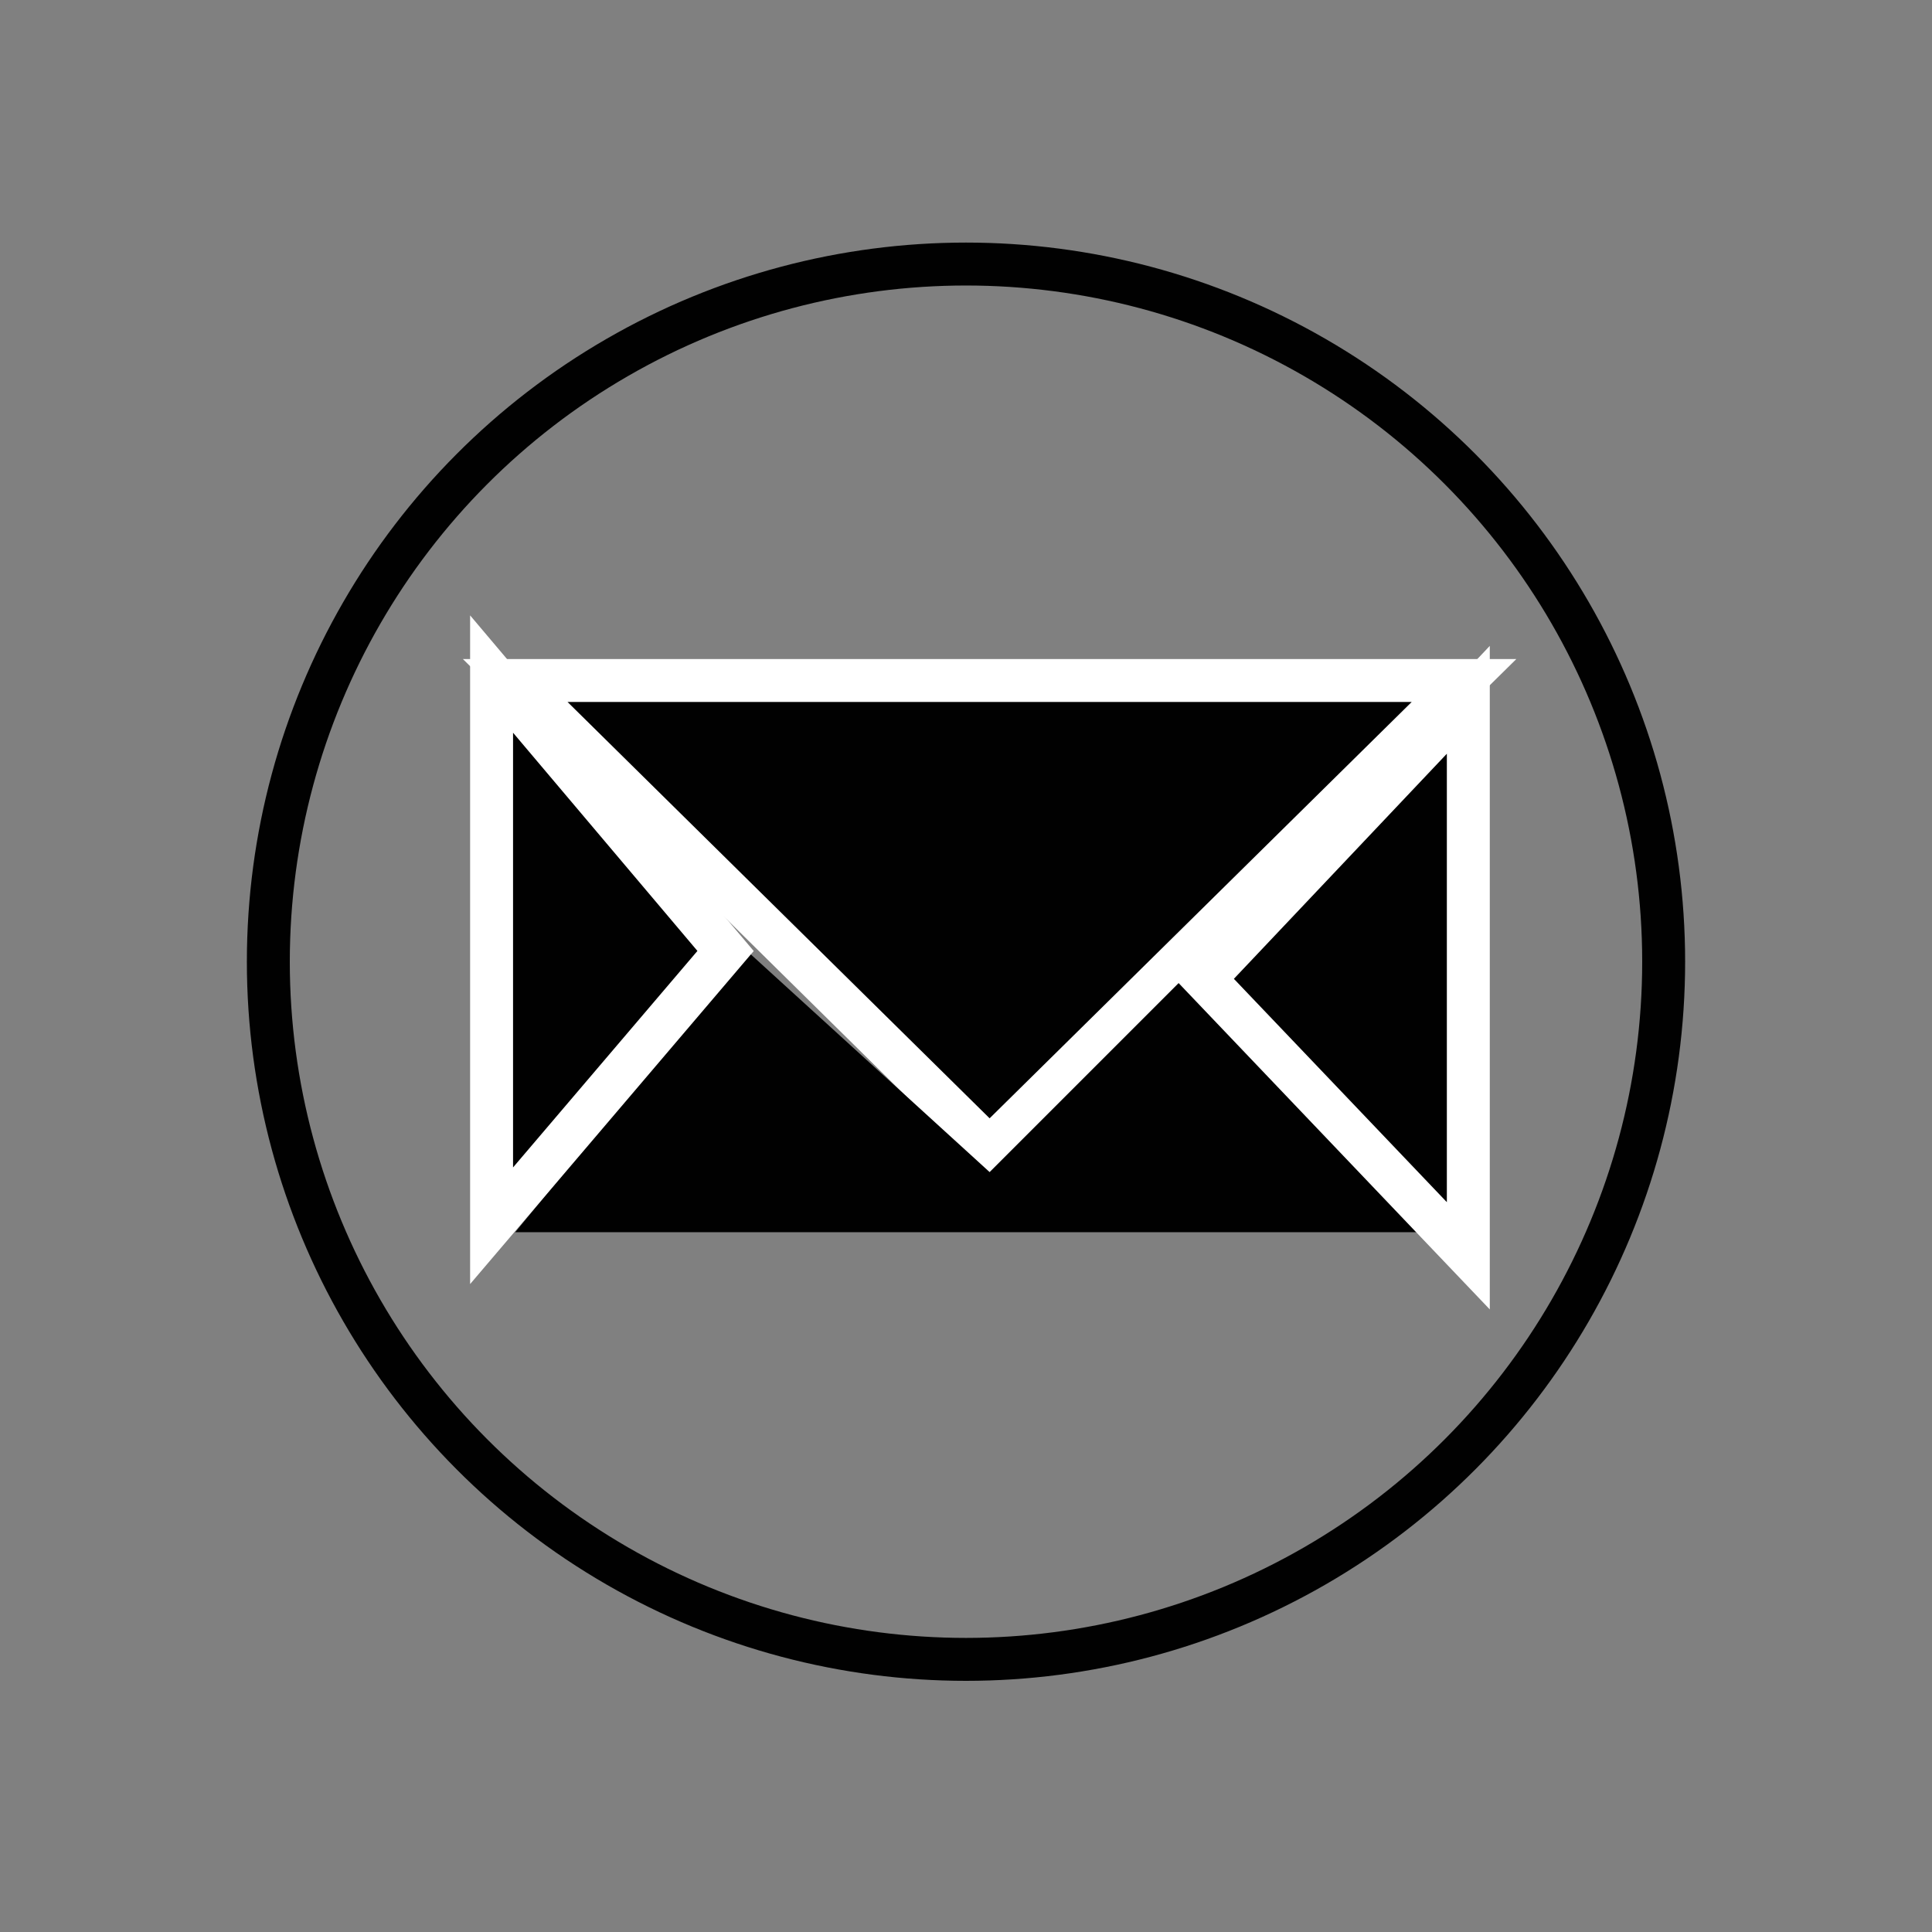 <?xml version="1.0" encoding="utf-8"?>
<!-- Generator: Adobe Illustrator 19.1.0, SVG Export Plug-In . SVG Version: 6.00 Build 0)  -->
<svg version="1.1" id="Layer_1" xmlns="http://www.w3.org/2000/svg" xmlns:xlink="http://www.w3.org/1999/xlink" x="0px" y="0px"
	 viewBox="0 0 90 90" style="enable-background:new 0 0 90 90;" xml:space="preserve">
<rect x="0" y="0" width="90" height="90" fill="#808080" stroke="none"/>
<style type="text/css">
	.st0{fill:none;stroke:#010101;stroke-width:2;stroke-miterlimit:10;}
	.st1{fill:#010101;stroke:#FFFFFF;stroke-width:2;stroke-miterlimit:10;}
	.st2{fill:#010101;}
</style>
<g id="Layer_2">
	<circle class="st0" cx="45" cy="44.8" r="32.5"/>
</g>
<g id="Layer_3">
	<g>
		<polygon class="st1" points="24,31.7 68.2,31.7 46.1,53.5 		"/>
		<polygon class="st2" points="34.8,44.3 46.1,54.6 55.6,45.1 68.2,57.4 24,57.4 		"/>
		<path class="st0" d="M71.8,31.7"/>
		<polygon class="st1" points="68.4,32.6 56.1,45.6 68.4,58.5 		"/>
		<polygon class="st1" points="22.9,57.1 33.8,44.3 22.9,31.4 		"/>
	</g>
</g>
</svg>
